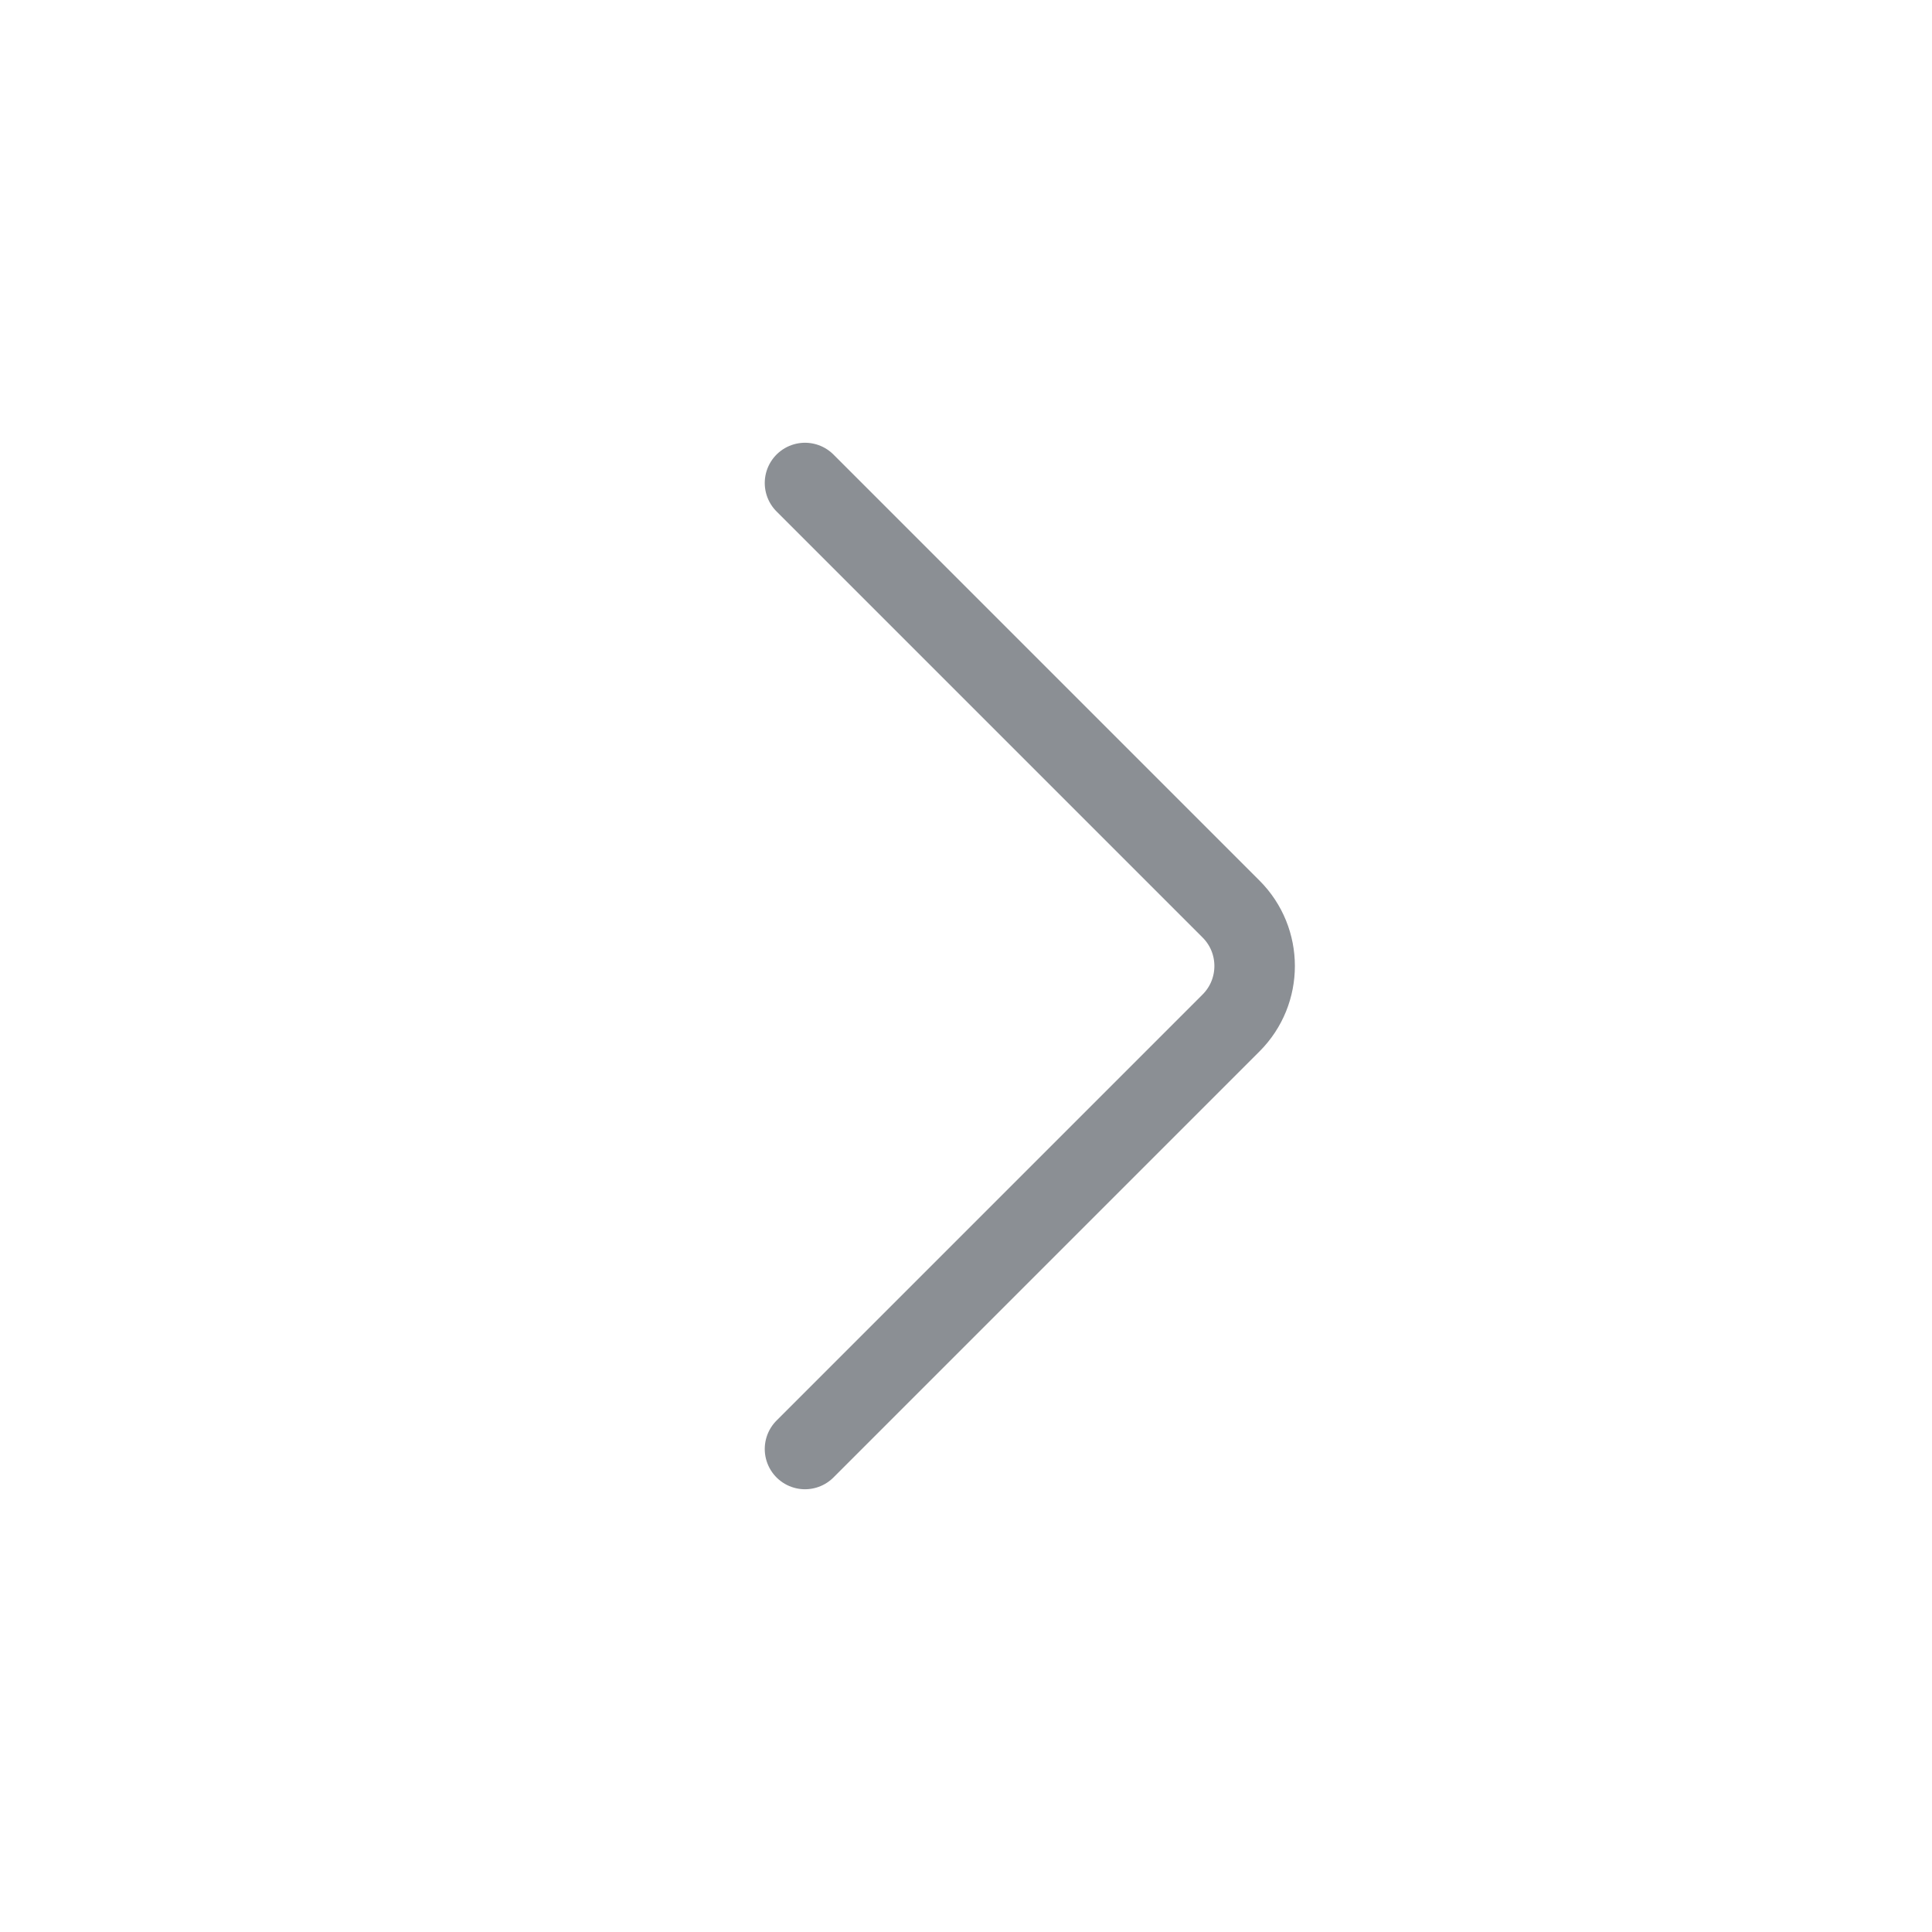 <svg width="24" height="24" viewBox="0 0 24 24" fill="none" xmlns="http://www.w3.org/2000/svg">
    <path id="icon" d="M10 6L15.293 11.293C15.683 11.683 15.683 12.317 15.293 12.707L10 18" stroke="#8B8F94"
          stroke-linecap="round"/>
</svg>
